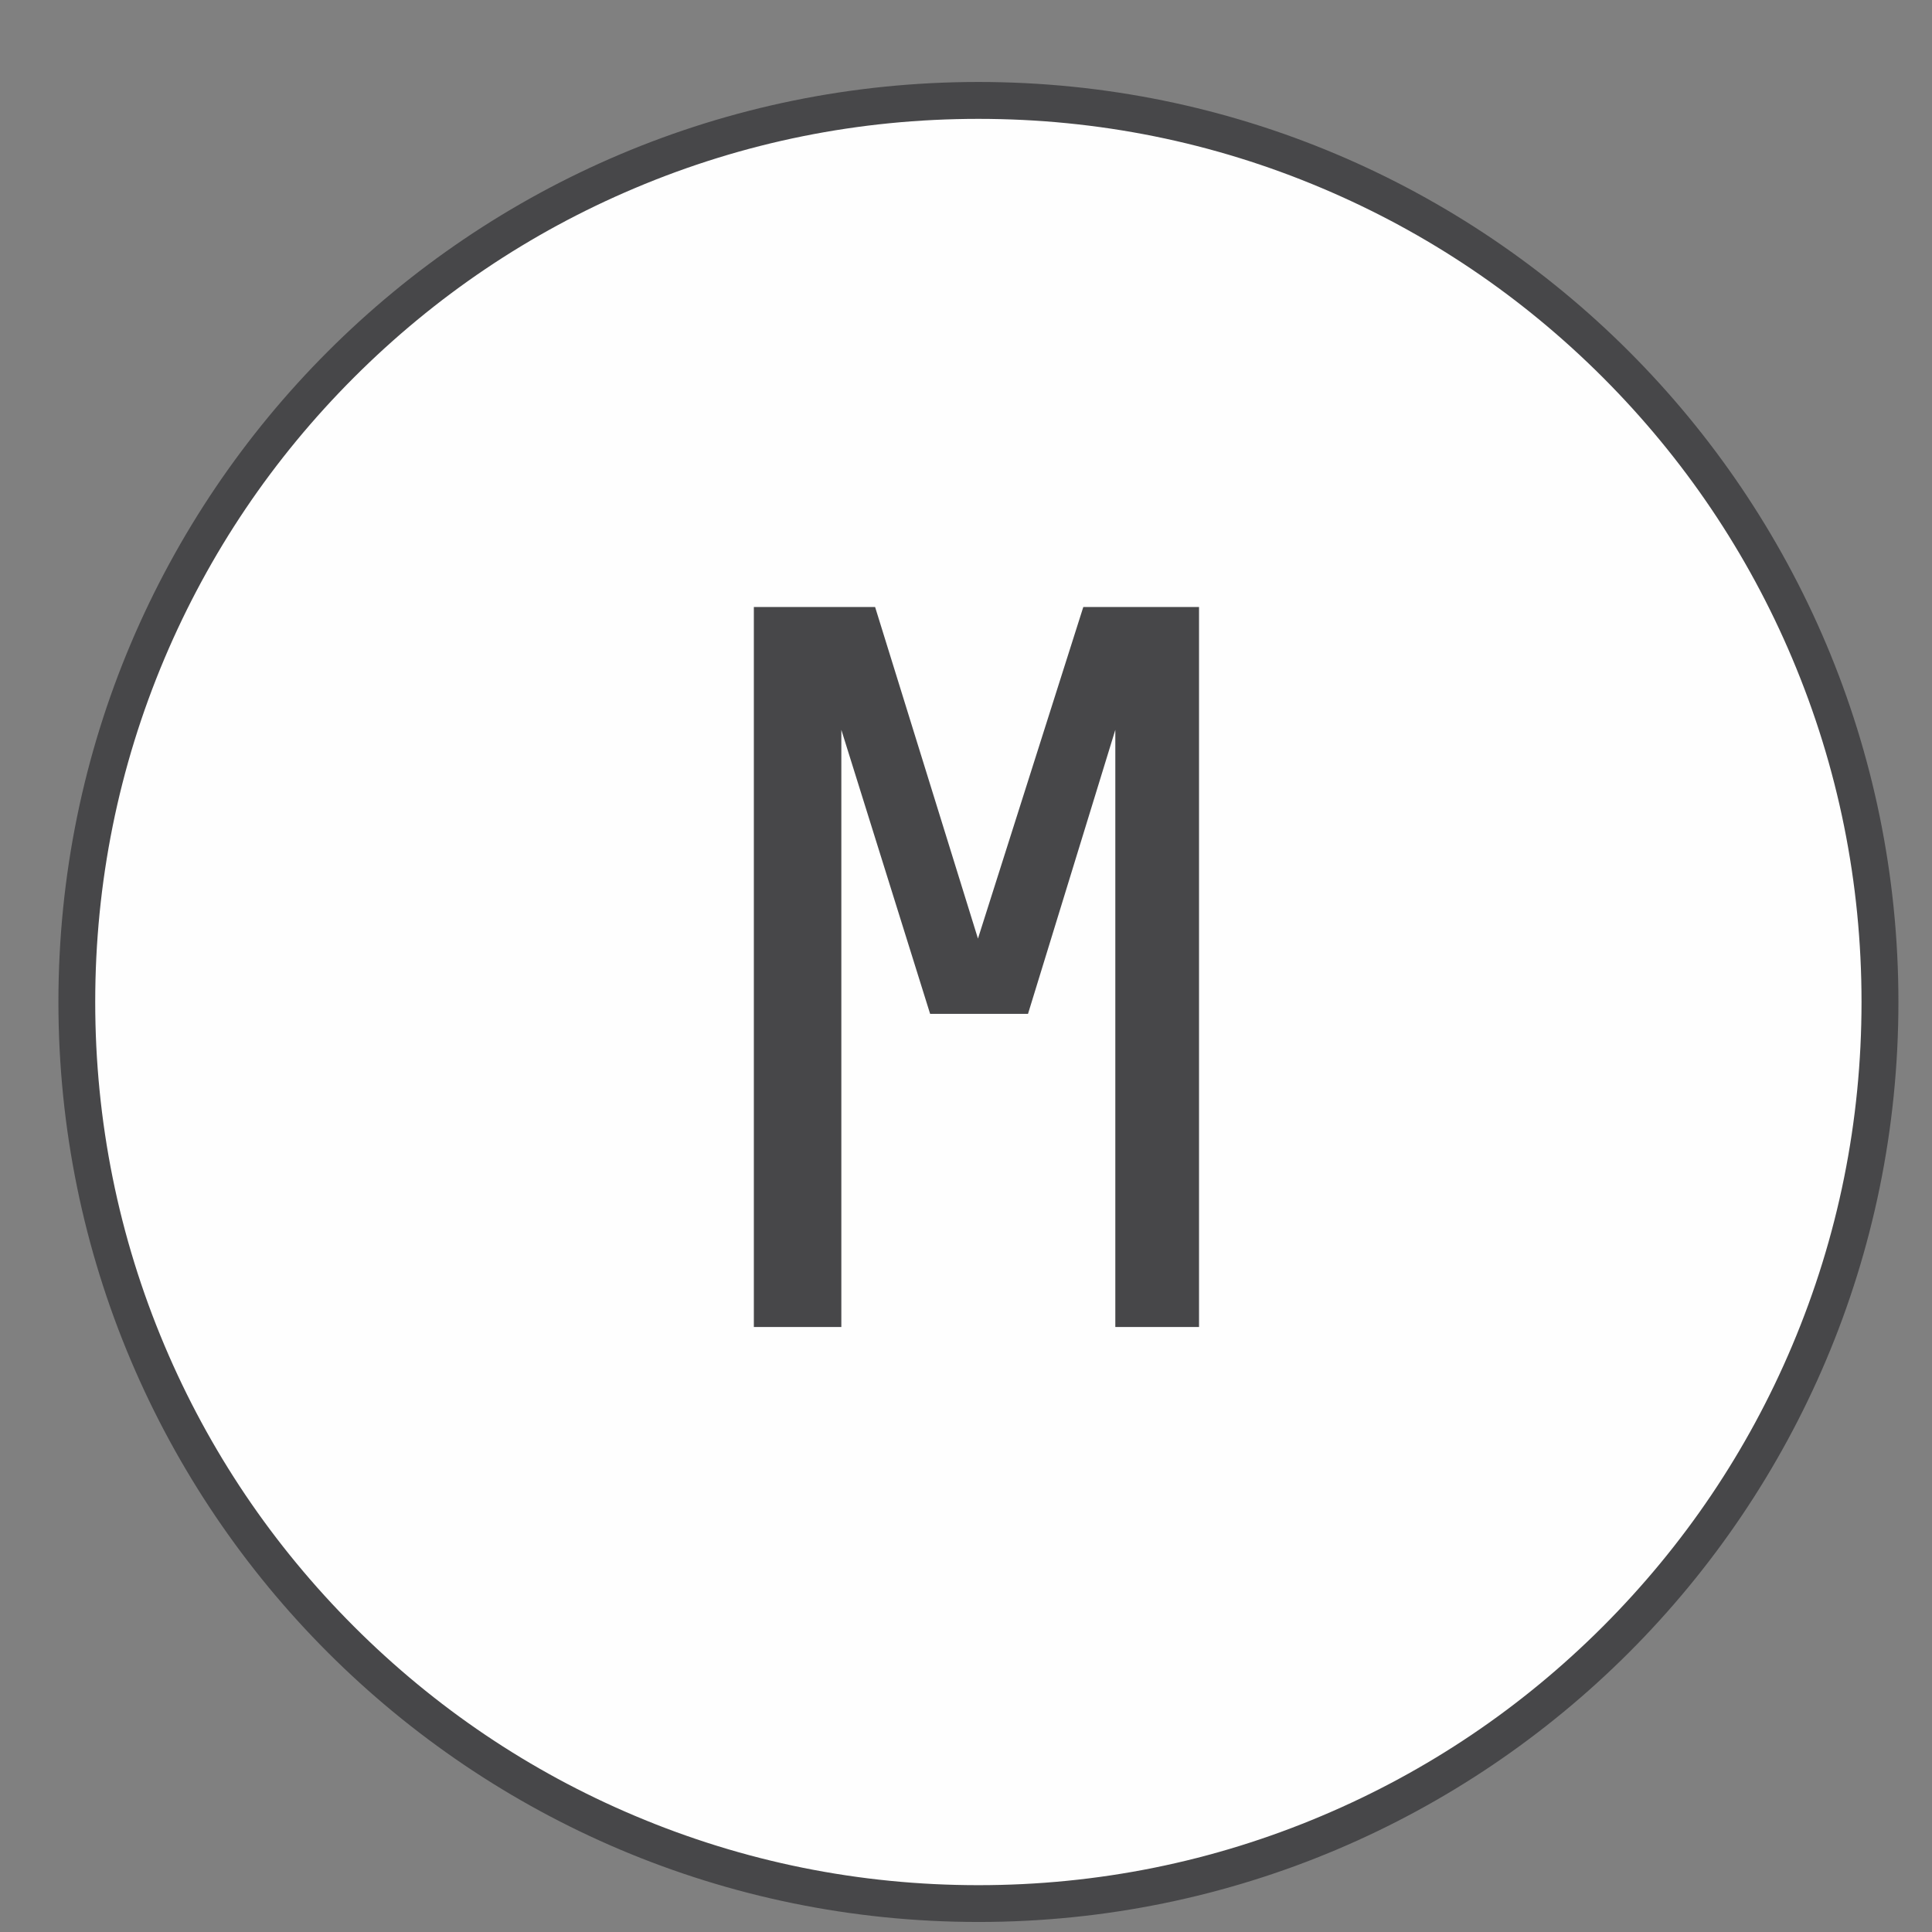 <svg width="21" height="21" viewBox="0 0 21 21" fill="none" xmlns="http://www.w3.org/2000/svg">
<rect x="0" y="0" width="21" height="21" fill="#808080" stroke="none"/>
<path d="M20.496 10.891C20.496 16.337 16.081 20.752 10.635 20.752C5.188 20.752 0.773 16.337 0.773 10.891C0.773 5.445 5.188 1.03 10.635 1.03C16.081 1.03 20.496 5.445 20.496 10.891Z" fill="#FEFEFE"/>
<path d="M10.635 0.891C5.112 0.891 0.635 5.368 0.635 10.891C0.635 16.414 5.112 20.891 10.635 20.891C16.158 20.891 20.635 16.414 20.635 10.891C20.635 5.368 16.158 0.891 10.635 0.891ZM10.635 1.292C11.931 1.292 13.188 1.545 14.371 2.046C15.514 2.529 16.541 3.221 17.423 4.103C18.304 4.985 18.997 6.012 19.48 7.155C19.98 8.338 20.234 9.595 20.234 10.891C20.234 12.187 19.98 13.444 19.48 14.627C18.997 15.771 18.304 16.797 17.423 17.679C16.541 18.561 15.514 19.253 14.371 19.736C13.188 20.237 11.931 20.491 10.635 20.491C9.339 20.491 8.082 20.237 6.898 19.736C5.755 19.253 4.729 18.561 3.847 17.679C2.965 16.797 2.273 15.771 1.789 14.627C1.289 13.444 1.035 12.187 1.035 10.891C1.035 9.595 1.289 8.338 1.789 7.155C2.273 6.012 2.965 4.985 3.847 4.103C4.729 3.221 5.755 2.529 6.898 2.046C8.082 1.545 9.339 1.292 10.635 1.292ZM8.194 14.424V6.598H9.512L10.63 10.202L11.775 6.598H13.033V14.424H12.123V7.933L11.174 11.02H10.11L9.145 7.933V14.424H8.194H8.194Z" fill="#474749"/>
</svg>
